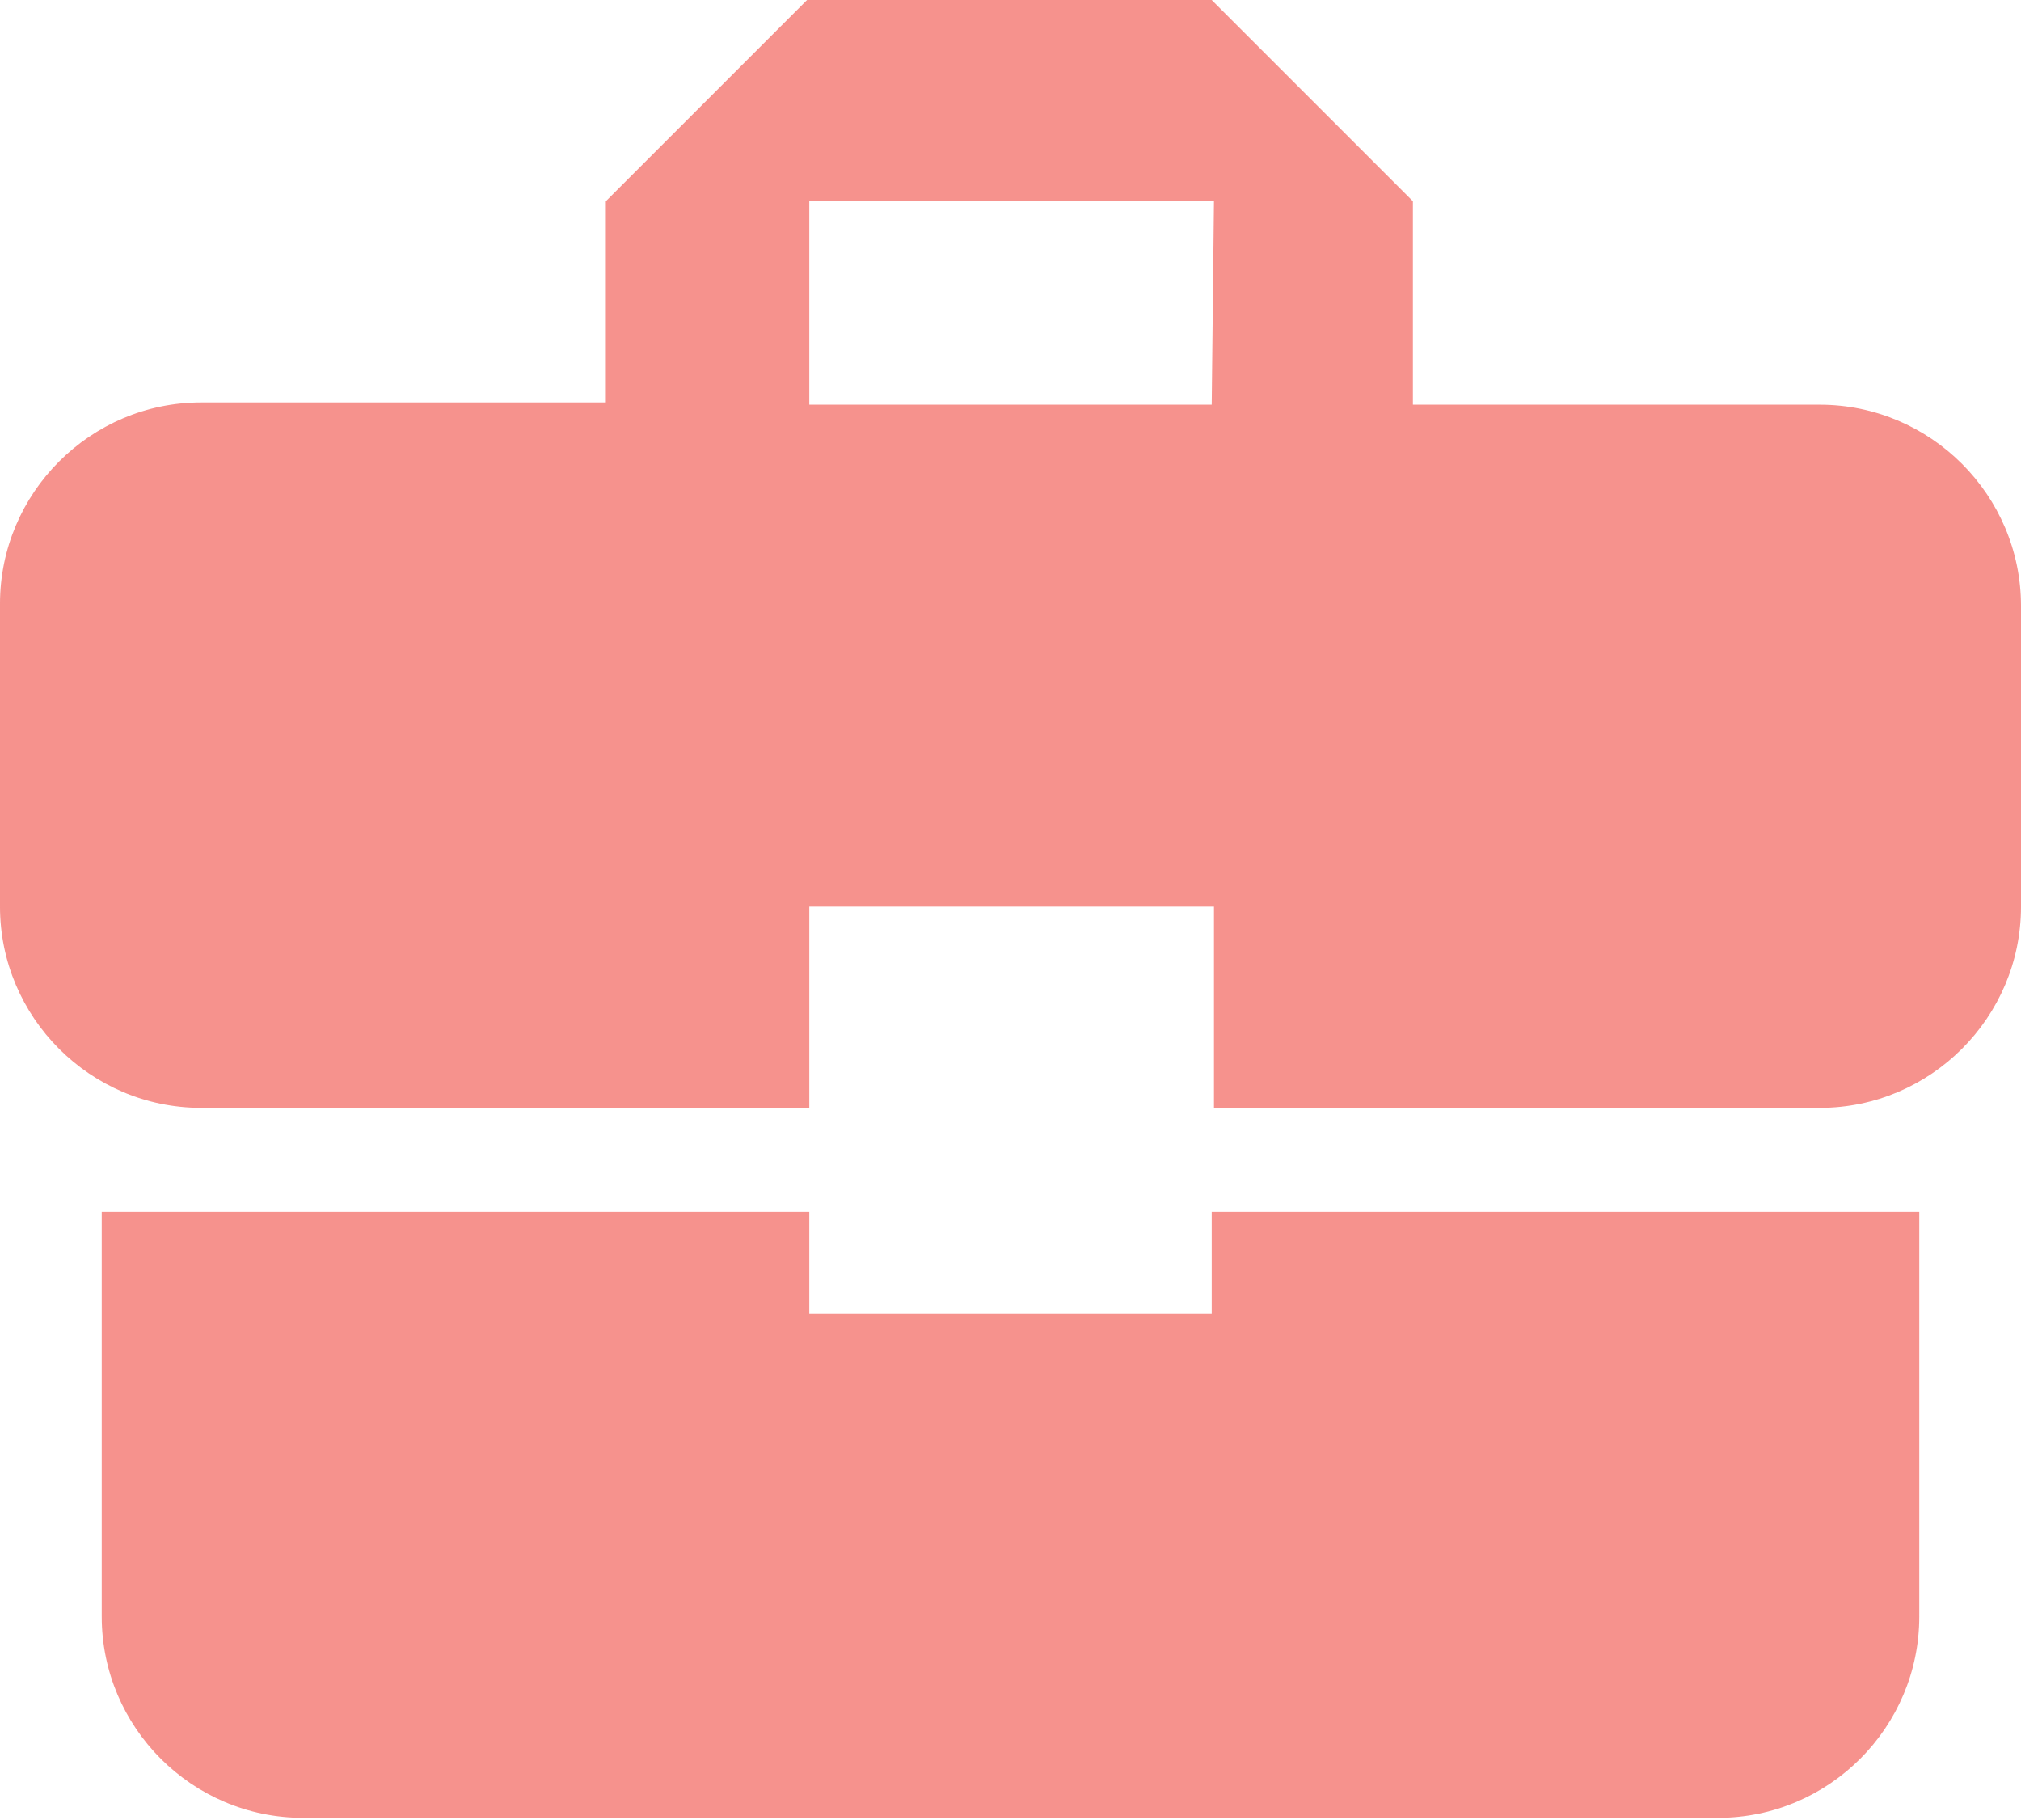 <?xml version="1.0" encoding="utf-8"?>
<!-- Generator: Adobe Illustrator 26.4.1, SVG Export Plug-In . SVG Version: 6.00 Build 0)  -->
<svg version="1.1" id="Layer_1" xmlns="http://www.w3.org/2000/svg" xmlns:xlink="http://www.w3.org/1999/xlink" x="0px" y="0px"
	 viewBox="0 0 89.4 80.5" style="enable-background:new 0 0 89.4 80.5;" xml:space="preserve">
<style type="text/css">
	.st0{opacity:0.75;fill:#F26D67;enable-background:new    ;}
</style>
<path id="Icon_material-business-center" class="st0" d="M35.8,58.1v-4.5H4.5l0,17.9c0,4.9,4,8.9,8.9,8.9c0,0,0,0,0.1,0H76
	c4.9,0,8.9-4,8.9-8.9c0,0,0,0,0-0.1V53.6H53.6v4.5H35.8z M80.5,17.9H62.5V8.9L53.6,0H35.7l-8.9,8.9v8.9H8.9c-4.9,0-8.9,4-8.9,8.9
	v13.4c0,4.9,4,8.9,8.9,8.9c0,0,0,0,0.1,0h26.8v-8.9h17.9v8.9h26.8c4.9,0,8.9-4,8.9-8.9V26.8C89.4,21.9,85.4,17.9,80.5,17.9z
	 M53.6,17.9H35.8V8.9h17.9L53.6,17.9z"/>
</svg>
